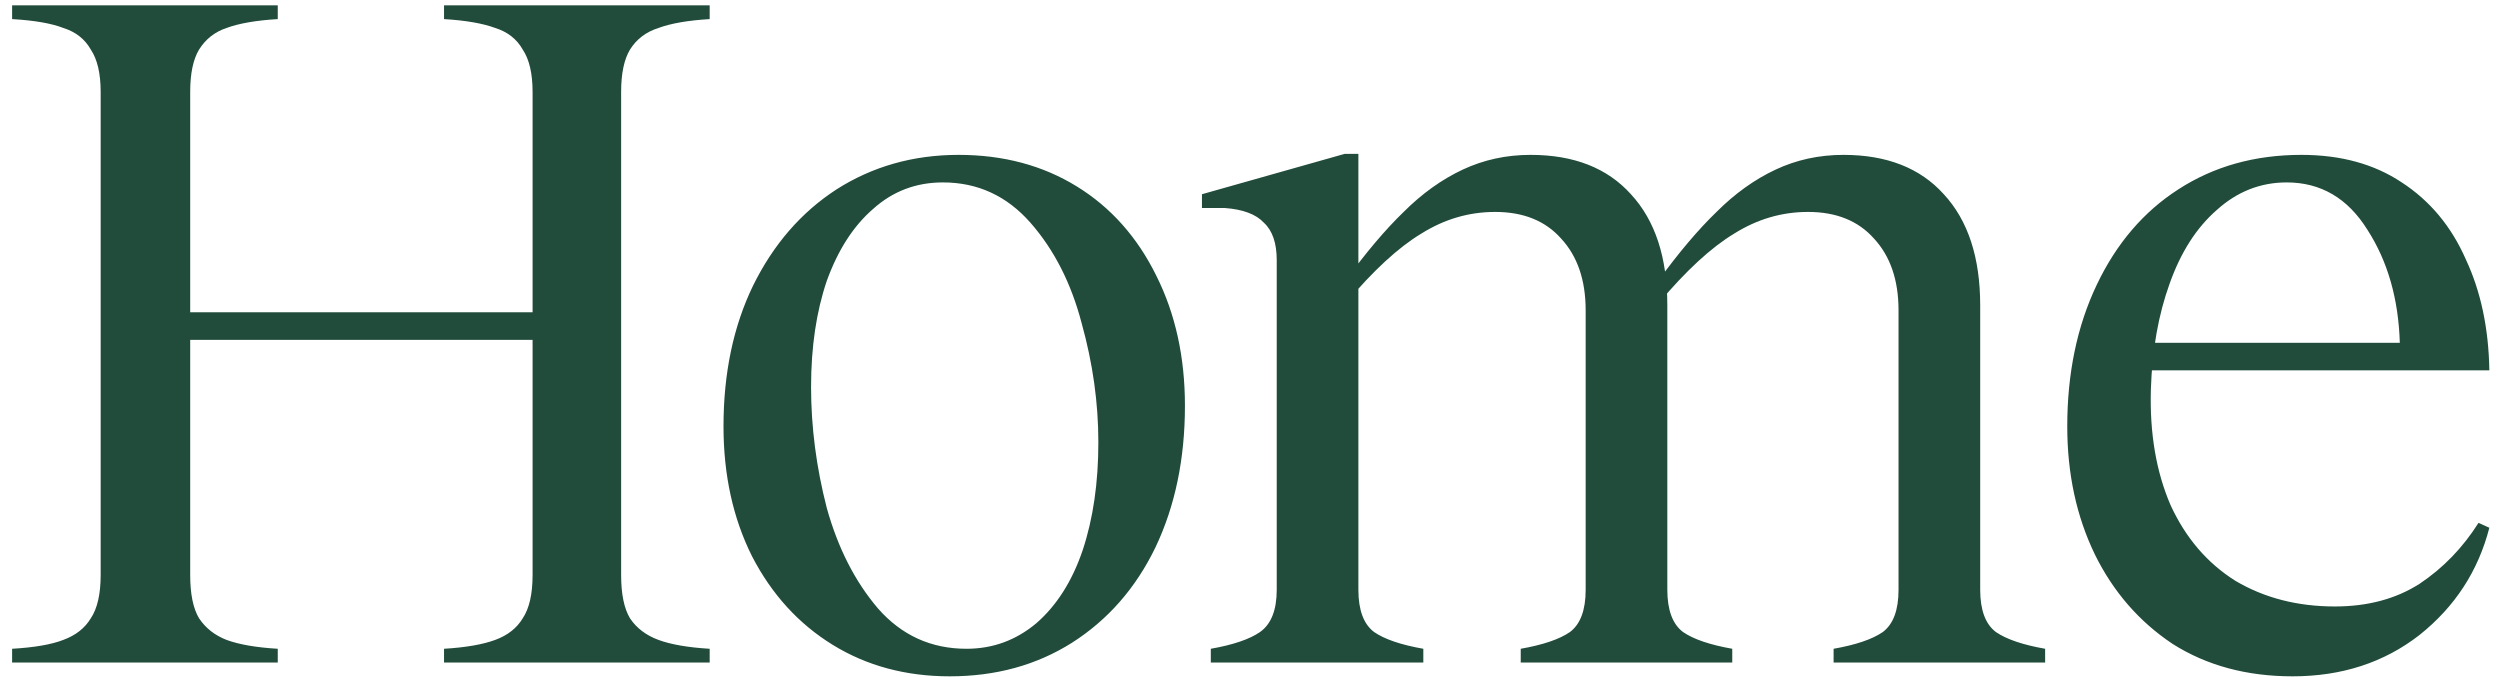 <svg width="155" height="42" viewBox="0 0 155 42" fill="none" xmlns="http://www.w3.org/2000/svg">
<path d="M10.694 19.362H33.508V21.07H10.694V19.362ZM27.53 40.224C28.872 40.143 29.93 39.96 30.702 39.675C31.475 39.391 32.044 38.943 32.41 38.333C32.817 37.723 33.02 36.828 33.02 35.649V5.698C33.02 4.559 32.817 3.685 32.41 3.075C32.044 2.424 31.475 1.977 30.702 1.733C29.93 1.448 28.872 1.265 27.53 1.184V0.33H44V1.184C42.658 1.265 41.601 1.448 40.828 1.733C40.056 1.977 39.466 2.424 39.059 3.075C38.693 3.685 38.51 4.559 38.51 5.698V35.649C38.51 36.828 38.693 37.723 39.059 38.333C39.466 38.943 40.056 39.391 40.828 39.675C41.601 39.96 42.658 40.143 44 40.224V41.078H27.53V40.224ZM0.751 40.224C2.134 40.143 3.191 39.96 3.923 39.675C4.696 39.391 5.265 38.943 5.631 38.333C6.038 37.723 6.241 36.828 6.241 35.649V5.698C6.241 4.559 6.038 3.685 5.631 3.075C5.265 2.424 4.696 1.977 3.923 1.733C3.191 1.448 2.134 1.265 0.751 1.184V0.33H17.221V1.184C15.879 1.265 14.822 1.448 14.049 1.733C13.317 1.977 12.748 2.424 12.341 3.075C11.975 3.685 11.792 4.559 11.792 5.698V35.649C11.792 36.828 11.975 37.723 12.341 38.333C12.748 38.943 13.317 39.391 14.049 39.675C14.822 39.96 15.879 40.143 17.221 40.224V41.078H0.751V40.224ZM58.887 41.932C56.163 41.932 53.743 41.282 51.628 39.98C49.514 38.679 47.846 36.849 46.626 34.49C45.447 32.132 44.857 29.448 44.857 26.438C44.857 23.144 45.467 20.236 46.687 17.715C47.948 15.153 49.676 13.161 51.872 11.737C54.109 10.314 56.63 9.602 59.436 9.602C62.202 9.602 64.642 10.253 66.756 11.554C68.871 12.855 70.518 14.706 71.697 17.105C72.877 19.464 73.466 22.148 73.466 25.157C73.466 28.451 72.856 31.379 71.636 33.941C70.416 36.462 68.688 38.435 66.451 39.858C64.255 41.241 61.734 41.932 58.887 41.932ZM59.924 40.224C61.551 40.224 62.995 39.696 64.255 38.638C65.516 37.54 66.472 36.035 67.122 34.124C67.773 32.172 68.098 29.936 68.098 27.414C68.098 24.974 67.753 22.514 67.061 20.033C66.411 17.552 65.353 15.479 63.889 13.811C62.425 12.144 60.616 11.31 58.46 11.31C56.793 11.31 55.349 11.859 54.129 12.957C52.909 14.014 51.954 15.499 51.262 17.41C50.612 19.322 50.286 21.517 50.286 23.998C50.286 26.479 50.612 28.98 51.262 31.501C51.954 33.982 53.011 36.056 54.434 37.723C55.898 39.391 57.728 40.224 59.924 40.224ZM75.07 40.224C76.453 39.98 77.47 39.635 78.12 39.187C78.812 38.699 79.157 37.825 79.157 36.564V16.129C79.157 15.072 78.893 14.299 78.364 13.811C77.876 13.283 77.063 12.977 75.924 12.896H74.521V12.042L83.366 9.541H84.22V36.564C84.22 37.825 84.546 38.699 85.196 39.187C85.847 39.635 86.864 39.98 88.246 40.224V41.078H75.07V40.224ZM117.709 19.24C117.709 17.369 117.201 15.885 116.184 14.787C115.208 13.689 113.846 13.14 112.097 13.14C110.471 13.14 108.946 13.588 107.522 14.482C106.099 15.336 104.533 16.78 102.825 18.813L102.459 17.898L102.764 17.471C104.066 15.682 105.286 14.238 106.424 13.14C107.563 12.002 108.783 11.127 110.084 10.517C111.386 9.907 112.789 9.602 114.293 9.602C116.977 9.602 119.051 10.415 120.515 12.042C122.02 13.669 122.772 15.966 122.772 18.935V36.564C122.772 37.825 123.098 38.699 123.748 39.187C124.399 39.635 125.416 39.98 126.798 40.224V41.078H113.683V40.224C115.066 39.98 116.083 39.635 116.733 39.187C117.384 38.699 117.709 37.825 117.709 36.564V19.24ZM98.311 19.24C98.311 17.369 97.803 15.885 96.786 14.787C95.81 13.689 94.448 13.14 92.699 13.14C91.073 13.14 89.548 13.588 88.124 14.482C86.701 15.336 85.135 16.78 83.427 18.813L83.061 17.898L83.366 17.471C84.668 15.682 85.888 14.238 87.026 13.14C88.165 12.002 89.385 11.127 90.686 10.517C91.988 9.907 93.391 9.602 94.895 9.602C97.579 9.602 99.653 10.415 101.117 12.042C102.622 13.669 103.374 15.966 103.374 18.935V36.564C103.374 37.825 103.7 38.699 104.35 39.187C105.001 39.635 106.018 39.98 107.4 40.224V41.078H94.285V40.224C95.668 39.98 96.685 39.635 97.335 39.187C97.986 38.699 98.311 37.825 98.311 36.564V19.24ZM142.139 41.932C139.292 41.932 136.812 41.261 134.697 39.919C132.623 38.536 131.017 36.686 129.878 34.368C128.739 32.01 128.17 29.366 128.17 26.438C128.17 23.144 128.78 20.216 130 17.654C131.22 15.092 132.908 13.12 135.063 11.737C137.259 10.314 139.801 9.602 142.688 9.602C145.128 9.602 147.202 10.171 148.91 11.31C150.659 12.449 151.98 14.035 152.875 16.068C153.81 18.061 154.298 20.358 154.339 22.961H132.684L132.745 21.253H148.788C148.707 18.529 148.036 16.19 146.775 14.238C145.555 12.286 143.888 11.31 141.773 11.31C140.146 11.31 138.703 11.88 137.442 13.018C136.181 14.116 135.205 15.641 134.514 17.593C133.823 19.505 133.436 21.68 133.355 24.12C133.274 26.845 133.68 29.244 134.575 31.318C135.51 33.352 136.852 34.917 138.601 36.015C140.39 37.072 142.444 37.601 144.762 37.601C146.795 37.601 148.544 37.133 150.008 36.198C151.472 35.222 152.692 33.962 153.668 32.416L154.339 32.721C153.648 35.405 152.204 37.621 150.008 39.37C147.812 41.078 145.189 41.932 142.139 41.932Z" fill="#214C3B"/>
</svg>
